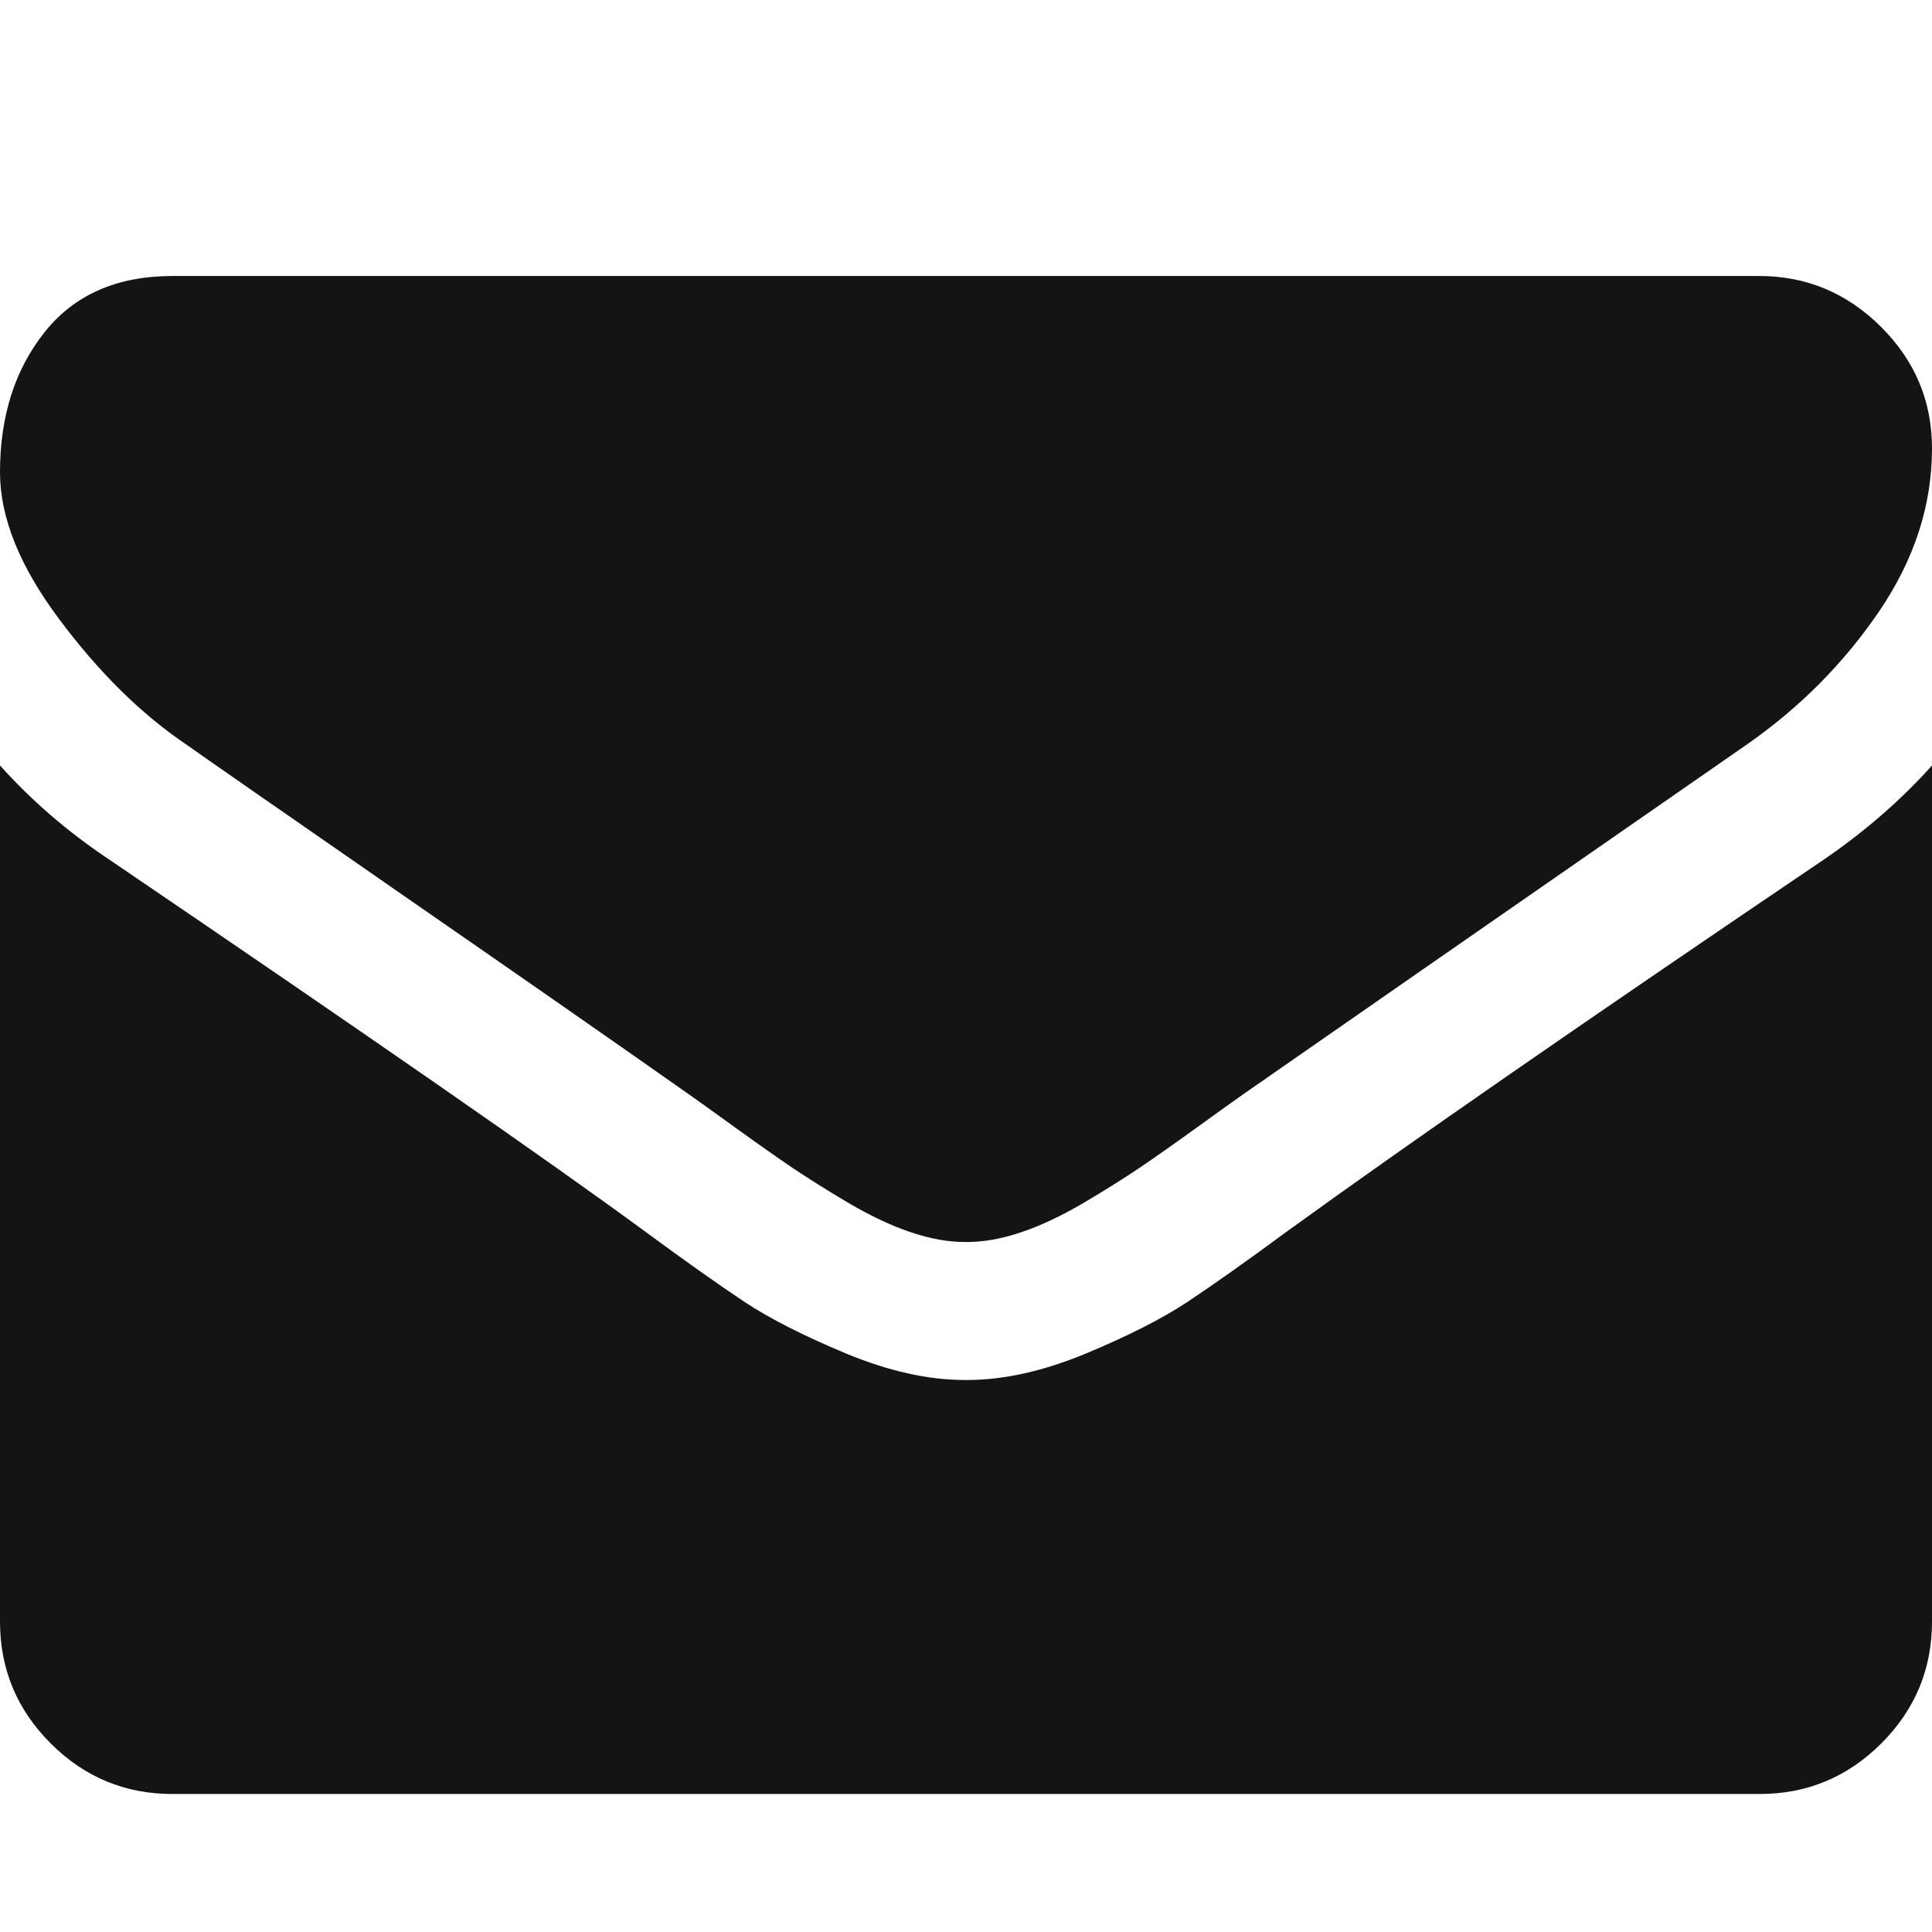 <svg width="14" height="14" viewBox="0 0 14 14" fill="none" xmlns="http://www.w3.org/2000/svg">
<path d="M14 5.547V11.75C14 12.094 13.878 12.388 13.633 12.633C13.388 12.878 13.094 13 12.75 13H1.25C0.906 13 0.612 12.878 0.367 12.633C0.122 12.388 0 12.094 0 11.75V5.547C0.229 5.802 0.492 6.029 0.789 6.227C2.674 7.508 3.969 8.406 4.672 8.922C4.969 9.141 5.21 9.311 5.395 9.434C5.579 9.556 5.826 9.681 6.133 9.809C6.44 9.936 6.727 10 6.992 10H7H7.008C7.273 10 7.56 9.936 7.867 9.809C8.174 9.681 8.421 9.556 8.605 9.434C8.79 9.311 9.031 9.141 9.328 8.922C10.213 8.281 11.51 7.383 13.219 6.227C13.516 6.023 13.776 5.797 14 5.547ZM14 3.25C14 3.661 13.872 4.055 13.617 4.43C13.362 4.805 13.044 5.125 12.664 5.391C10.706 6.75 9.487 7.596 9.008 7.93C8.956 7.966 8.845 8.046 8.676 8.168C8.507 8.29 8.366 8.389 8.254 8.465C8.142 8.54 8.007 8.625 7.848 8.719C7.689 8.812 7.539 8.883 7.398 8.93C7.258 8.977 7.128 9 7.008 9H7H6.992C6.872 9 6.742 8.977 6.602 8.93C6.461 8.883 6.311 8.812 6.152 8.719C5.993 8.625 5.858 8.54 5.746 8.465C5.634 8.389 5.493 8.29 5.324 8.168C5.155 8.046 5.044 7.966 4.992 7.93C4.518 7.596 3.836 7.121 2.945 6.504C2.055 5.887 1.521 5.516 1.344 5.391C1.021 5.172 0.716 4.871 0.43 4.488C0.143 4.105 0 3.75 0 3.422C0 3.016 0.108 2.677 0.324 2.406C0.54 2.135 0.849 2 1.25 2H12.75C13.088 2 13.382 2.122 13.629 2.367C13.876 2.612 14 2.906 14 3.25Z" fill="#141414"/>
</svg>

